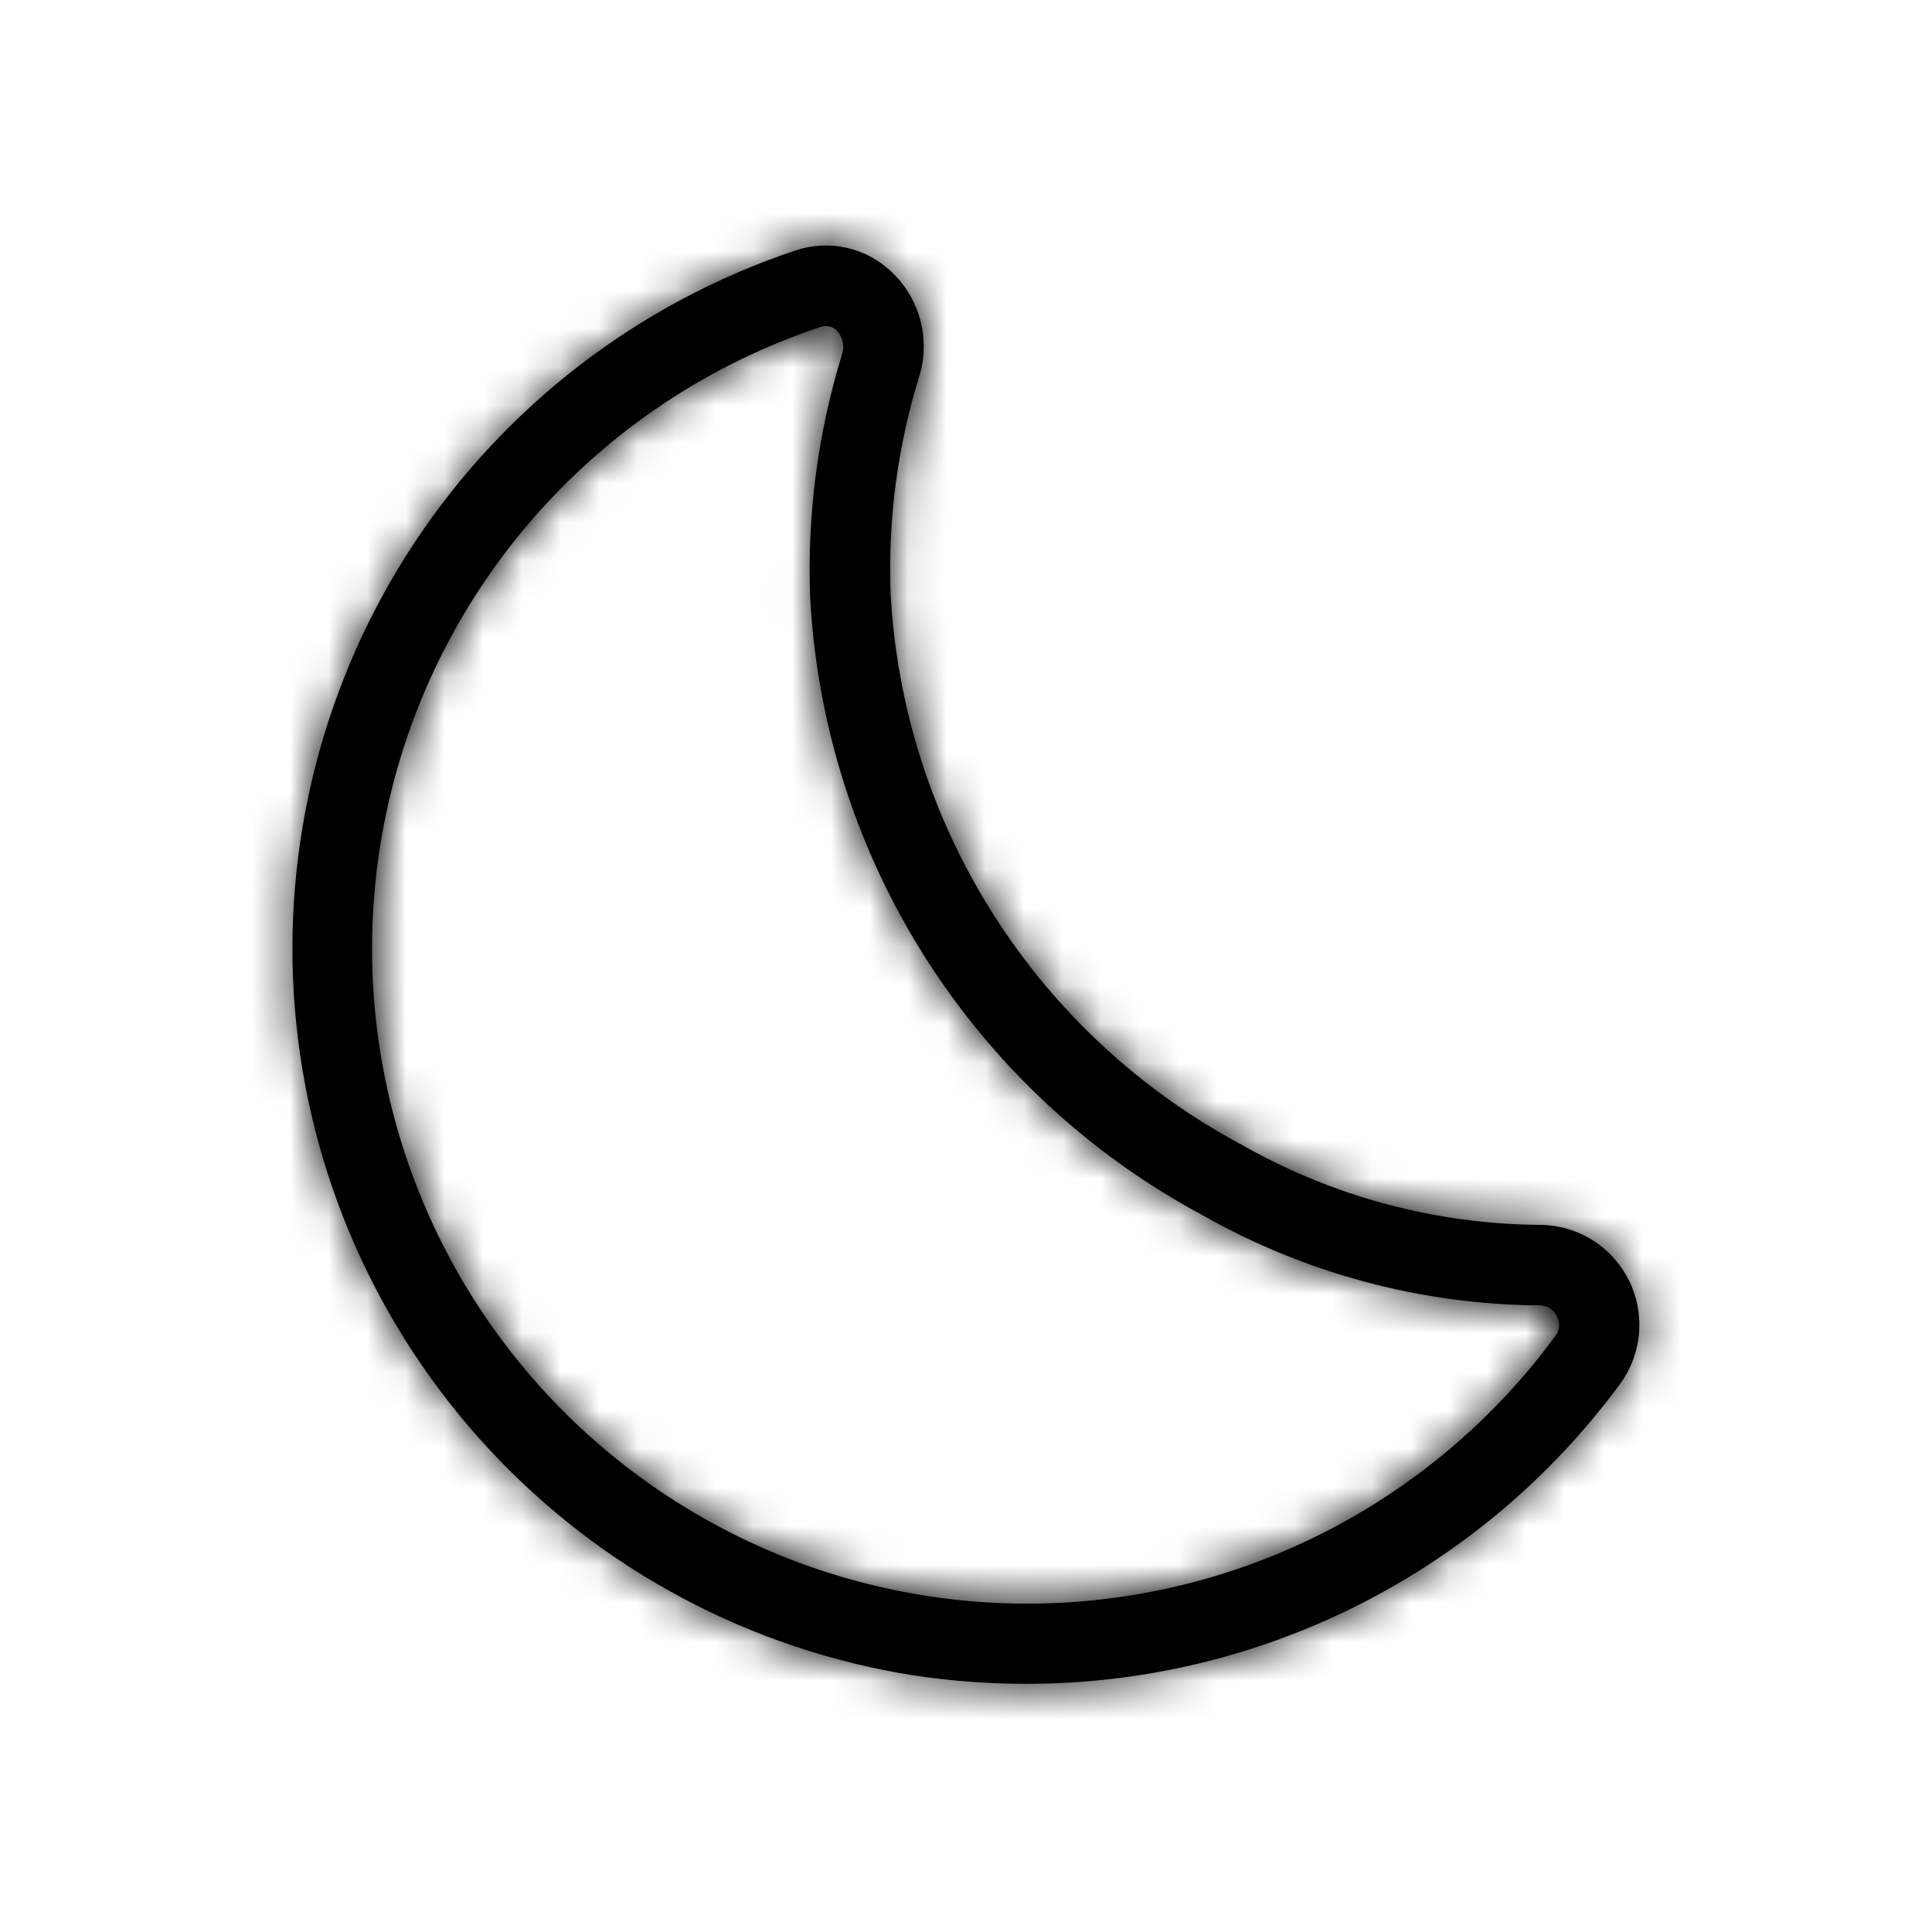 <svg width="50" height="50" viewBox="0 0 50 50" fill="none" xmlns="http://www.w3.org/2000/svg">
<mask id="path-1-inside-1_115_1119" fill="white">
<path d="M26.544 43.577C25.571 43.577 24.599 43.503 23.638 43.358C19.425 42.692 15.557 40.631 12.656 37.505C9.754 34.379 7.985 30.37 7.633 26.119C7.281 21.869 8.367 17.623 10.715 14.062C13.064 10.502 16.54 7.833 20.585 6.483C21.018 6.337 21.484 6.314 21.929 6.417C22.375 6.521 22.782 6.746 23.106 7.069C23.458 7.411 23.707 7.844 23.827 8.32C23.946 8.795 23.931 9.295 23.783 9.762C23.227 11.569 22.979 13.457 23.048 15.346C23.206 18.309 24.126 21.18 25.72 23.683C27.313 26.186 29.526 28.235 32.144 29.631C34.501 30.971 37.163 31.684 39.875 31.7C40.347 31.706 40.809 31.842 41.209 32.092C41.61 32.342 41.934 32.697 42.148 33.118C42.361 33.54 42.455 34.011 42.419 34.482C42.384 34.953 42.22 35.405 41.946 35.79C40.172 38.208 37.853 40.173 35.177 41.526C32.5 42.879 29.543 43.582 26.544 43.577ZM21.377 8.438C21.331 8.438 21.285 8.445 21.242 8.46C18.709 9.301 16.41 10.727 14.533 12.624C12.656 14.52 11.253 16.833 10.438 19.375C9.624 21.916 9.42 24.613 9.845 27.248C10.27 29.882 11.31 32.379 12.882 34.536C14.454 36.692 16.513 38.447 18.891 39.657C21.269 40.868 23.9 41.5 26.568 41.502C29.237 41.504 31.868 40.876 34.248 39.669C36.628 38.462 38.69 36.71 40.265 34.556C40.315 34.486 40.344 34.402 40.349 34.315C40.354 34.229 40.334 34.142 40.292 34.067C40.255 33.983 40.194 33.913 40.118 33.862C40.042 33.812 39.954 33.785 39.863 33.783C36.803 33.766 33.8 32.965 31.138 31.458C28.203 29.888 25.725 27.585 23.942 24.775C22.16 21.964 21.134 18.741 20.965 15.417C20.89 13.296 21.171 11.178 21.798 9.15C21.829 9.047 21.832 8.938 21.807 8.834C21.781 8.729 21.729 8.634 21.654 8.556C21.619 8.518 21.576 8.488 21.528 8.468C21.48 8.447 21.429 8.437 21.377 8.438Z"/>
</mask>
<path d="M26.544 43.577C25.571 43.577 24.599 43.503 23.638 43.358C19.425 42.692 15.557 40.631 12.656 37.505C9.754 34.379 7.985 30.37 7.633 26.119C7.281 21.869 8.367 17.623 10.715 14.062C13.064 10.502 16.54 7.833 20.585 6.483C21.018 6.337 21.484 6.314 21.929 6.417C22.375 6.521 22.782 6.746 23.106 7.069C23.458 7.411 23.707 7.844 23.827 8.32C23.946 8.795 23.931 9.295 23.783 9.762C23.227 11.569 22.979 13.457 23.048 15.346C23.206 18.309 24.126 21.18 25.72 23.683C27.313 26.186 29.526 28.235 32.144 29.631C34.501 30.971 37.163 31.684 39.875 31.7C40.347 31.706 40.809 31.842 41.209 32.092C41.61 32.342 41.934 32.697 42.148 33.118C42.361 33.54 42.455 34.011 42.419 34.482C42.384 34.953 42.22 35.405 41.946 35.79C40.172 38.208 37.853 40.173 35.177 41.526C32.5 42.879 29.543 43.582 26.544 43.577ZM21.377 8.438C21.331 8.438 21.285 8.445 21.242 8.46C18.709 9.301 16.41 10.727 14.533 12.624C12.656 14.52 11.253 16.833 10.438 19.375C9.624 21.916 9.42 24.613 9.845 27.248C10.27 29.882 11.31 32.379 12.882 34.536C14.454 36.692 16.513 38.447 18.891 39.657C21.269 40.868 23.9 41.5 26.568 41.502C29.237 41.504 31.868 40.876 34.248 39.669C36.628 38.462 38.69 36.71 40.265 34.556C40.315 34.486 40.344 34.402 40.349 34.315C40.354 34.229 40.334 34.142 40.292 34.067C40.255 33.983 40.194 33.913 40.118 33.862C40.042 33.812 39.954 33.785 39.863 33.783C36.803 33.766 33.8 32.965 31.138 31.458C28.203 29.888 25.725 27.585 23.942 24.775C22.16 21.964 21.134 18.741 20.965 15.417C20.89 13.296 21.171 11.178 21.798 9.15C21.829 9.047 21.832 8.938 21.807 8.834C21.781 8.729 21.729 8.634 21.654 8.556C21.619 8.518 21.576 8.488 21.528 8.468C21.48 8.447 21.429 8.437 21.377 8.438Z" fill="black"/>
<path d="M26.544 43.577L26.549 40.577L26.546 40.577L26.544 43.577ZM23.638 43.358L23.169 46.322L23.18 46.323L23.19 46.325L23.638 43.358ZM20.585 6.483L21.535 9.329L21.547 9.325L20.585 6.483ZM23.106 7.069L20.991 9.196L21.002 9.207L21.014 9.218L23.106 7.069ZM23.783 9.762L20.923 8.858L20.92 8.869L20.916 8.88L23.783 9.762ZM23.048 15.346L20.05 15.456L20.051 15.481L20.052 15.505L23.048 15.346ZM32.144 29.631L33.627 27.023L33.591 27.003L33.556 26.984L32.144 29.631ZM39.875 31.7L39.917 28.7L39.905 28.7L39.893 28.7L39.875 31.7ZM41.946 35.79L44.365 37.564L44.377 37.548L44.388 37.531L41.946 35.79ZM21.377 8.438L21.383 11.438L21.393 11.438L21.403 11.437L21.377 8.438ZM21.242 8.46L22.187 11.308L22.205 11.302L22.223 11.295L21.242 8.46ZM40.265 34.556L42.686 36.327L42.697 36.313L42.707 36.298L40.265 34.556ZM40.292 34.067L37.553 35.292L37.608 35.413L37.672 35.529L40.292 34.067ZM39.863 33.783L39.914 30.784L39.897 30.784L39.88 30.783L39.863 33.783ZM31.138 31.458L32.616 28.848L32.585 28.83L32.553 28.814L31.138 31.458ZM20.965 15.417L17.966 15.523L17.967 15.546L17.969 15.57L20.965 15.417ZM21.798 9.15L24.664 10.036L24.667 10.025L24.671 10.015L21.798 9.15ZM21.654 8.556L19.464 10.606L19.48 10.623L19.495 10.639L21.654 8.556ZM26.544 43.577L26.546 40.577C25.722 40.577 24.899 40.515 24.085 40.392L23.638 43.358L23.19 46.325C24.3 46.492 25.42 46.576 26.542 46.577L26.544 43.577ZM23.638 43.358L24.106 40.395C20.557 39.834 17.299 38.097 14.854 35.464L12.656 37.505L10.457 39.546C13.816 43.164 18.293 45.55 23.169 46.322L23.638 43.358ZM12.656 37.505L14.854 35.464C12.409 32.831 10.919 29.453 10.623 25.872L7.633 26.119L4.644 26.367C5.051 31.287 7.098 35.928 10.457 39.546L12.656 37.505ZM7.633 26.119L10.623 25.872C10.327 22.291 11.241 18.714 13.22 15.714L10.715 14.062L8.211 12.411C5.493 16.532 4.236 21.446 4.644 26.367L7.633 26.119ZM10.715 14.062L13.22 15.714C15.198 12.715 18.126 10.466 21.535 9.329L20.585 6.483L19.636 3.638C14.953 5.2 10.93 8.289 8.211 12.411L10.715 14.062ZM20.585 6.483L21.547 9.325C21.451 9.357 21.349 9.363 21.25 9.34L21.929 6.417L22.608 3.495C21.619 3.266 20.586 3.316 19.624 3.641L20.585 6.483ZM21.929 6.417L21.25 9.34C21.152 9.317 21.063 9.267 20.991 9.196L23.106 7.069L25.221 4.941C24.502 4.226 23.596 3.725 22.608 3.495L21.929 6.417ZM23.106 7.069L21.014 9.218C20.967 9.173 20.933 9.115 20.917 9.051L23.827 8.32L26.736 7.588C26.481 6.573 25.949 5.649 25.199 4.919L23.106 7.069ZM23.827 8.32L20.917 9.051C20.901 8.987 20.903 8.92 20.923 8.858L23.783 9.762L26.644 10.667C26.959 9.669 26.991 8.603 26.736 7.588L23.827 8.32ZM23.783 9.762L20.916 8.88C20.261 11.008 19.968 13.231 20.05 15.456L23.048 15.346L26.046 15.236C25.989 13.682 26.193 12.131 26.651 10.645L23.783 9.762ZM23.048 15.346L20.052 15.505C20.238 18.984 21.318 22.356 23.189 25.294L25.72 23.683L28.25 22.072C26.934 20.005 26.174 17.633 26.044 15.186L23.048 15.346ZM25.72 23.683L23.189 25.294C25.06 28.233 27.658 30.639 30.732 32.278L32.144 29.631L33.556 26.984C31.394 25.831 29.566 24.139 28.25 22.072L25.72 23.683ZM32.144 29.631L30.661 32.239C33.465 33.833 36.632 34.681 39.857 34.7L39.875 31.7L39.893 28.7C37.695 28.687 35.537 28.11 33.627 27.023L32.144 29.631ZM39.875 31.7L39.834 34.7C39.758 34.699 39.685 34.677 39.621 34.637L41.209 32.092L42.798 29.547C41.932 29.007 40.936 28.714 39.917 28.7L39.875 31.7ZM41.209 32.092L39.621 34.637C39.557 34.597 39.505 34.541 39.471 34.474L42.148 33.118L44.824 31.763C44.363 30.853 43.663 30.087 42.798 29.547L41.209 32.092ZM42.148 33.118L39.471 34.474C39.437 34.406 39.422 34.331 39.428 34.256L42.419 34.482L45.411 34.708C45.488 33.691 45.285 32.673 44.824 31.763L42.148 33.118ZM42.419 34.482L39.428 34.256C39.434 34.181 39.46 34.109 39.503 34.048L41.946 35.79L44.388 37.531C44.98 36.701 45.334 35.725 45.411 34.708L42.419 34.482ZM41.946 35.79L39.527 34.015C38.032 36.053 36.078 37.709 33.823 38.849L35.177 41.526L36.53 44.203C39.628 42.637 42.312 40.363 44.365 37.564L41.946 35.79ZM35.177 41.526L33.823 38.849C31.568 39.989 29.076 40.581 26.549 40.577L26.544 43.577L26.539 46.577C30.01 46.583 33.433 45.77 36.53 44.203L35.177 41.526ZM21.377 8.438L21.371 5.438C20.993 5.438 20.618 5.502 20.261 5.625L21.242 8.46L22.223 11.295C21.953 11.389 21.669 11.437 21.383 11.438L21.377 8.438ZM21.242 8.46L20.297 5.613C17.316 6.602 14.611 8.281 12.401 10.513L14.533 12.624L16.665 14.734C18.21 13.174 20.102 11.999 22.187 11.308L21.242 8.46ZM14.533 12.624L12.401 10.513C10.192 12.746 8.54 15.468 7.581 18.459L10.438 19.375L13.295 20.29C13.966 18.199 15.12 16.295 16.665 14.734L14.533 12.624ZM10.438 19.375L7.581 18.459C6.623 21.449 6.383 24.624 6.883 27.725L9.845 27.248L12.807 26.77C12.457 24.602 12.624 22.382 13.295 20.29L10.438 19.375ZM9.845 27.248L6.883 27.725C7.383 30.826 8.608 33.765 10.458 36.303L12.882 34.536L15.306 32.768C14.013 30.994 13.156 28.939 12.807 26.77L9.845 27.248ZM12.882 34.536L10.458 36.303C12.308 38.841 14.731 40.906 17.53 42.331L18.891 39.657L20.252 36.984C18.295 35.987 16.6 34.543 15.306 32.768L12.882 34.536ZM18.891 39.657L17.53 42.331C20.329 43.756 23.425 44.499 26.566 44.502L26.568 41.502L26.57 38.502C24.374 38.5 22.209 37.98 20.252 36.984L18.891 39.657ZM26.568 41.502L26.566 44.502C29.707 44.504 32.804 43.765 35.605 42.344L34.248 39.669L32.891 36.993C30.932 37.987 28.767 38.503 26.57 38.502L26.568 41.502ZM34.248 39.669L35.605 42.344C38.406 40.924 40.832 38.862 42.686 36.327L40.265 34.556L37.843 32.785C36.547 34.558 34.85 36 32.891 36.993L34.248 39.669ZM40.265 34.556L42.707 36.298C43.087 35.765 43.308 35.135 43.345 34.481L40.349 34.315L37.354 34.15C37.38 33.669 37.543 33.206 37.822 32.814L40.265 34.556ZM40.349 34.315L43.345 34.481C43.381 33.827 43.23 33.176 42.911 32.604L40.292 34.067L37.672 35.529C37.438 35.109 37.327 34.63 37.354 34.15L40.349 34.315ZM40.292 34.067L43.03 32.841C42.76 32.237 42.323 31.723 41.771 31.359L40.118 33.862L38.465 36.366C38.066 36.102 37.749 35.73 37.553 35.292L40.292 34.067ZM40.118 33.862L41.771 31.359C41.219 30.995 40.575 30.795 39.914 30.784L39.863 33.783L39.811 36.783C39.332 36.775 38.865 36.63 38.465 36.366L40.118 33.862ZM39.863 33.783L39.88 30.783C37.333 30.769 34.832 30.102 32.616 28.848L31.138 31.458L29.66 34.069C32.767 35.828 36.274 36.763 39.846 36.783L39.863 33.783ZM31.138 31.458L32.553 28.814C30.075 27.487 27.982 25.542 26.476 23.168L23.942 24.775L21.409 26.381C23.468 29.629 26.332 32.288 29.722 34.103L31.138 31.458ZM23.942 24.775L26.476 23.168C24.971 20.794 24.104 18.071 23.961 15.264L20.965 15.417L17.969 15.57C18.165 19.41 19.35 23.134 21.409 26.381L23.942 24.775ZM20.965 15.417L23.963 15.311C23.9 13.526 24.137 11.742 24.664 10.036L21.798 9.15L18.932 8.264C18.206 10.613 17.88 13.066 17.966 15.523L20.965 15.417ZM21.798 9.15L24.671 10.015C24.855 9.402 24.873 8.75 24.722 8.128L21.807 8.834L18.891 9.54C18.791 9.126 18.803 8.693 18.925 8.285L21.798 9.15ZM21.807 8.834L24.722 8.128C24.572 7.505 24.258 6.934 23.813 6.473L21.654 8.556L19.495 10.639C19.2 10.333 18.991 9.953 18.891 9.54L21.807 8.834ZM21.654 8.556L23.845 6.506C23.526 6.165 23.139 5.894 22.71 5.71L21.528 8.468L20.346 11.225C20.012 11.082 19.712 10.871 19.464 10.606L21.654 8.556ZM21.528 8.468L22.71 5.71C22.281 5.526 21.818 5.434 21.351 5.438L21.377 8.438L21.403 11.437C21.04 11.441 20.68 11.368 20.346 11.225L21.528 8.468Z" fill="black" mask="url(#path-1-inside-1_115_1119)"/>
</svg>

